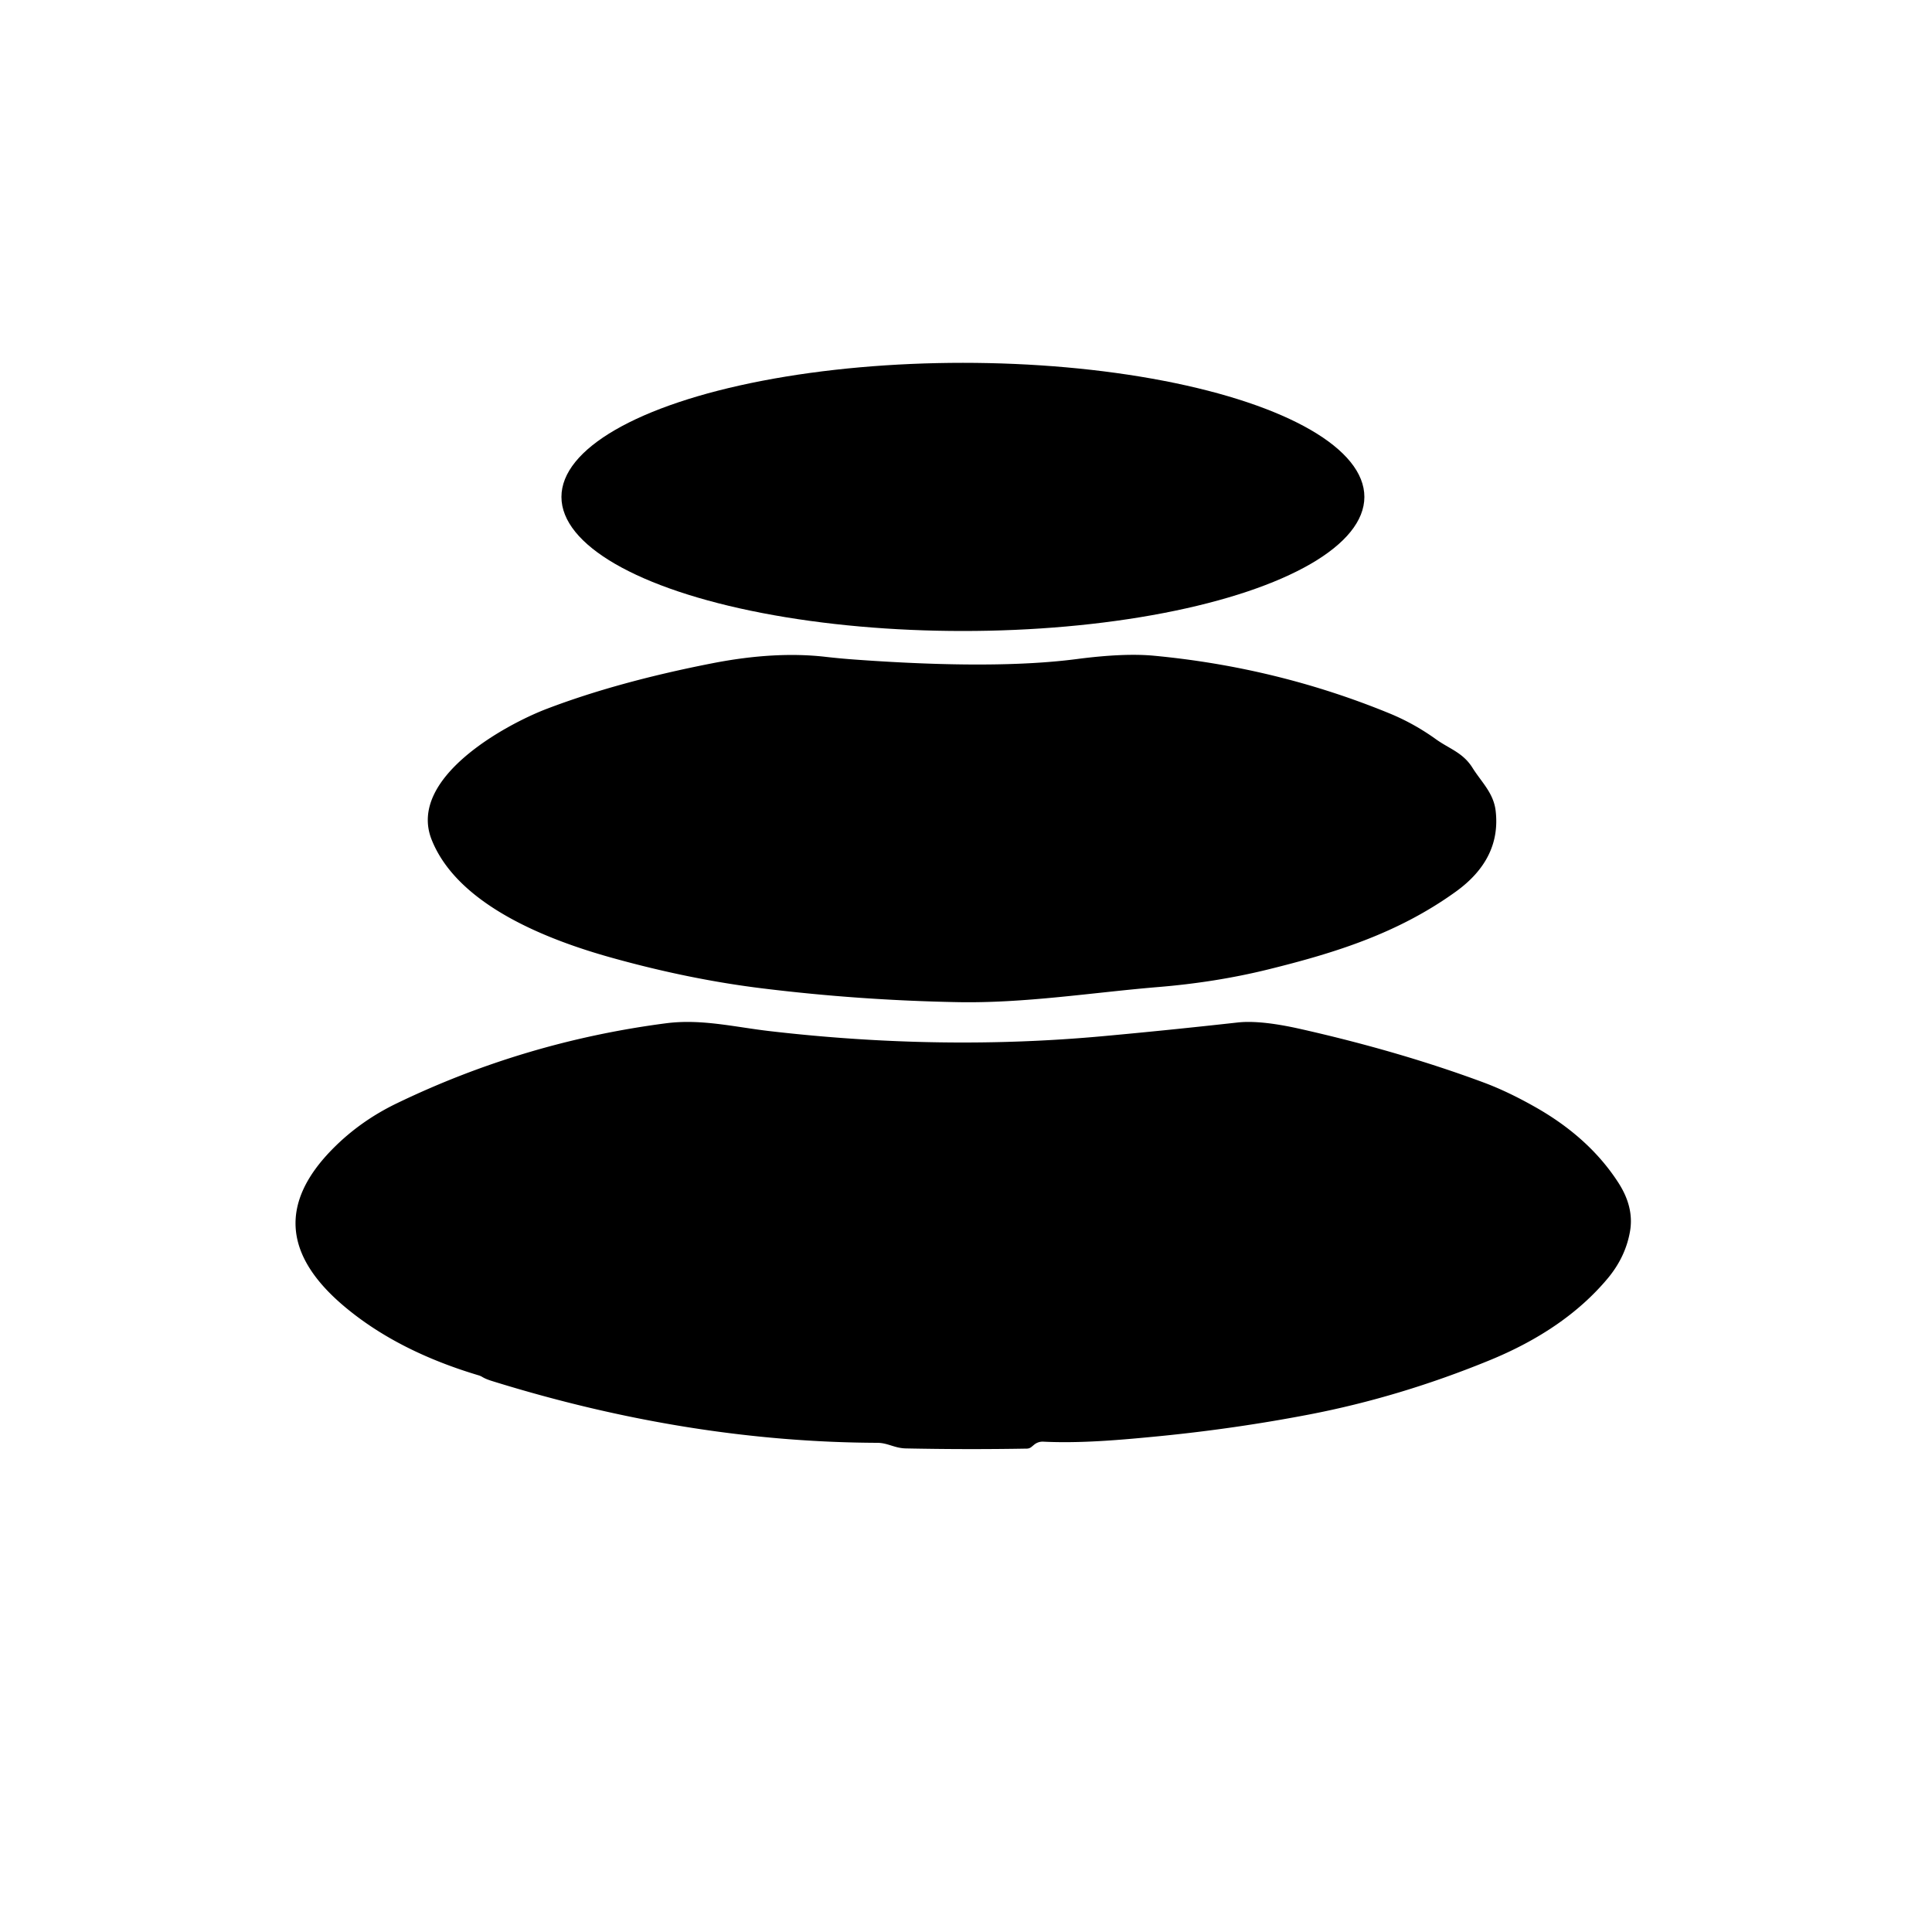 <svg xmlns="http://www.w3.org/2000/svg" viewBox="0 0 200 200"><ellipse cx="99.68" cy="51.44" rx="41.56" ry="13.88"/><path d="M148.64 76.52c1.39 1 2.8 1.38 3.79 2.96.94 1.5 2.18 2.6 2.4 4.46q.58 4.97-4.12 8.36c-6.01 4.33-12.49 6.34-19.45 8.06q-5.4 1.33-11.39 1.82c-6.84.57-13.82 1.7-20.81 1.56q-10.07-.19-20.03-1.41-7.57-.92-15.65-3.17c-6.74-1.87-15.99-5.47-18.69-12.22-2.55-6.37 7.61-11.93 11.96-13.58q7.33-2.79 17.1-4.7 6.5-1.27 11.75-.66 1.48.17 3.02.28 14.52 1.05 22.99-.06 4.85-.63 7.94-.34 12.72 1.2 24.29 5.93 2.59 1.05 4.9 2.71zM49.6 142.39q-8.51-2.53-14.04-7.22-9.35-7.93-1.1-16.26 2.85-2.88 6.63-4.7 13.2-6.37 27.85-8.28c3.68-.48 7.14.4 10.82.82q17.72 2.05 34.46.51 6.68-.61 13.88-1.41 2.38-.27 6.57.68 10.27 2.32 18.89 5.52 2.51.93 5.4 2.57 5.59 3.17 8.59 7.84 1.62 2.52 1.19 5-.46 2.66-2.31 4.88-4.43 5.3-12.31 8.51-9.22 3.77-18.55 5.57-7.54 1.45-15.33 2.23c-4.27.42-8.35.78-12.26.59a1.37 1.36 26.2 0 0-.92.31l-.29.24a.79.75-64.6 0 1-.45.17q-6.22.11-12.53-.02c-1.18-.02-1.87-.57-2.95-.58q-19.53-.07-39.85-6.38-.69-.21-1.05-.43a1.61 1.57-19.1 0 0-.34-.16z"/></svg>